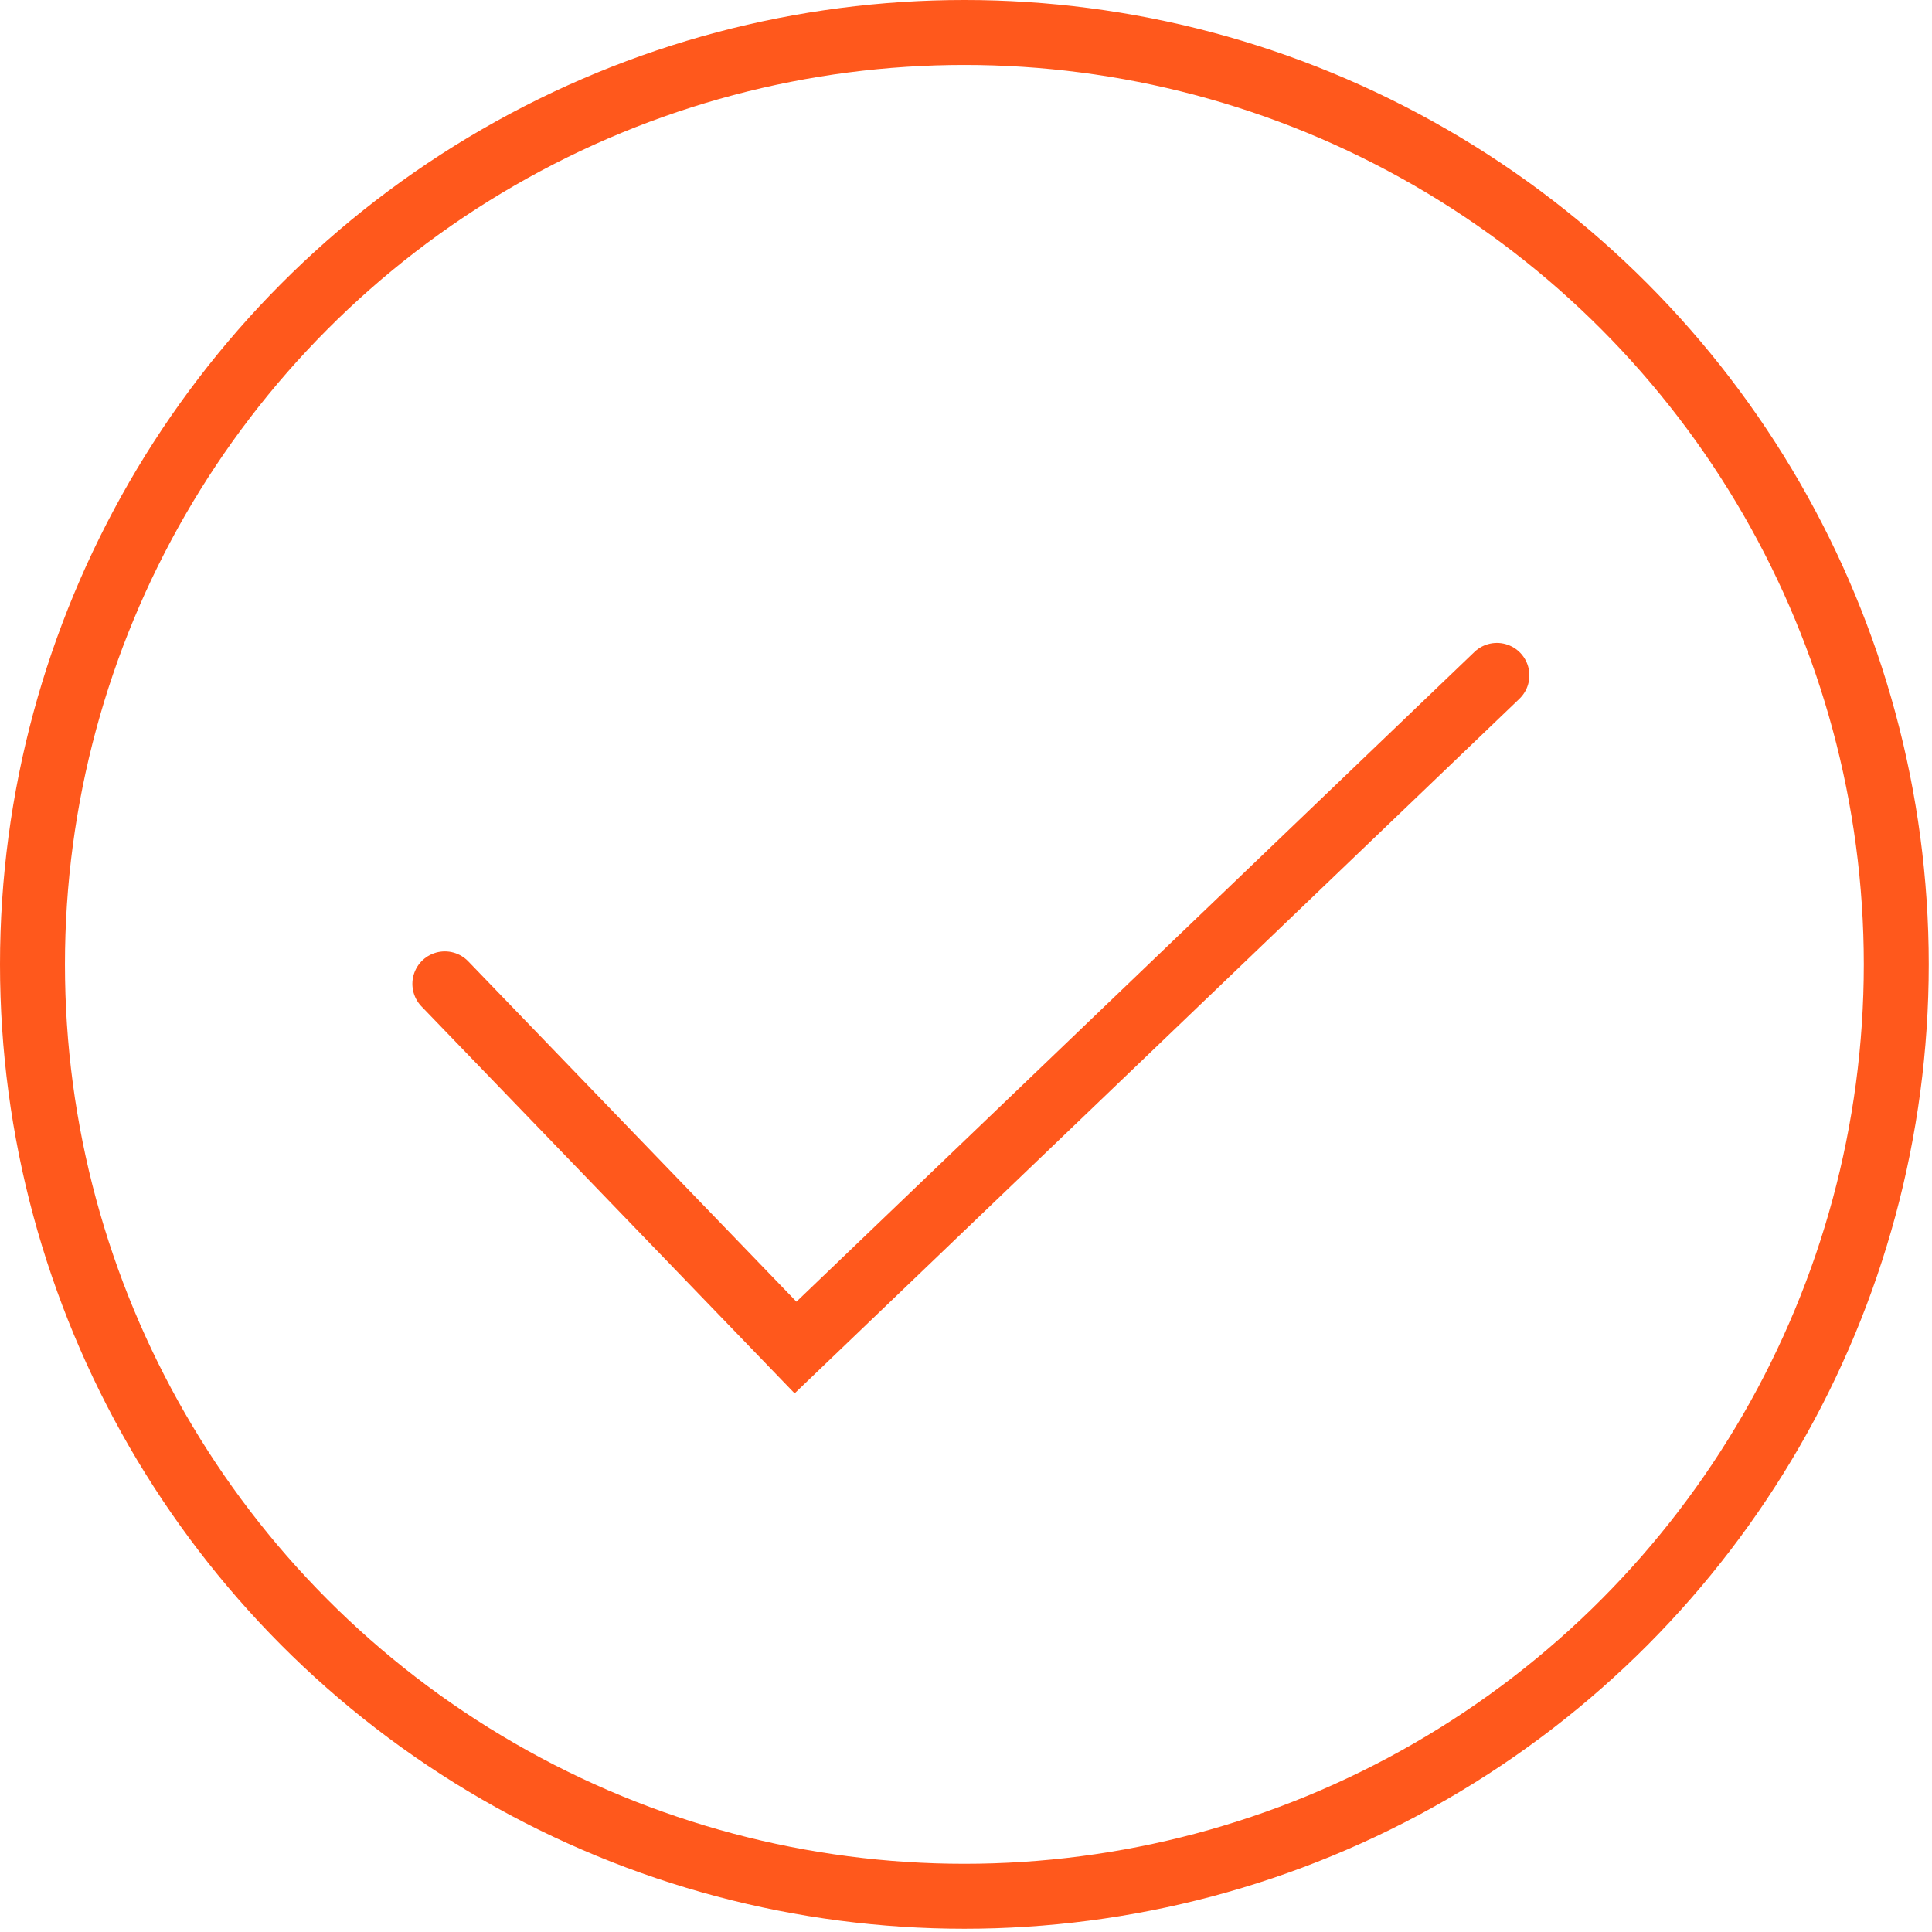 <?xml version="1.0" encoding="utf-8"?>
<!-- Generator: Adobe Illustrator 25.0.0, SVG Export Plug-In . SVG Version: 6.00 Build 0)  -->
<svg version="1.1" id="Layer_1" xmlns="http://www.w3.org/2000/svg" xmlns:xlink="http://www.w3.org/1999/xlink" x="0px" y="0px"
	 viewBox="0 0 59.5 59.5" style="enable-background:new 0 0 59.5 59.5;" xml:space="preserve">
<style type="text/css">
	.st0{fill:none;stroke:#FF581C;stroke-width:2;stroke-miterlimit:10;}
	.st1{fill:none;stroke:#FF581C;stroke-width:2;stroke-linecap:round;stroke-miterlimit:10;}
</style>
<g id="Layer_2_1_">
	<g id="Layer_1-2">
		<circle class="st0" cx="29.7" cy="29.7" r="28.7"/>
		<polyline class="st1" points="13.7,30.3 24.5,41.5 46.1,20.8 		"/>
	</g>
</g>
</svg>
